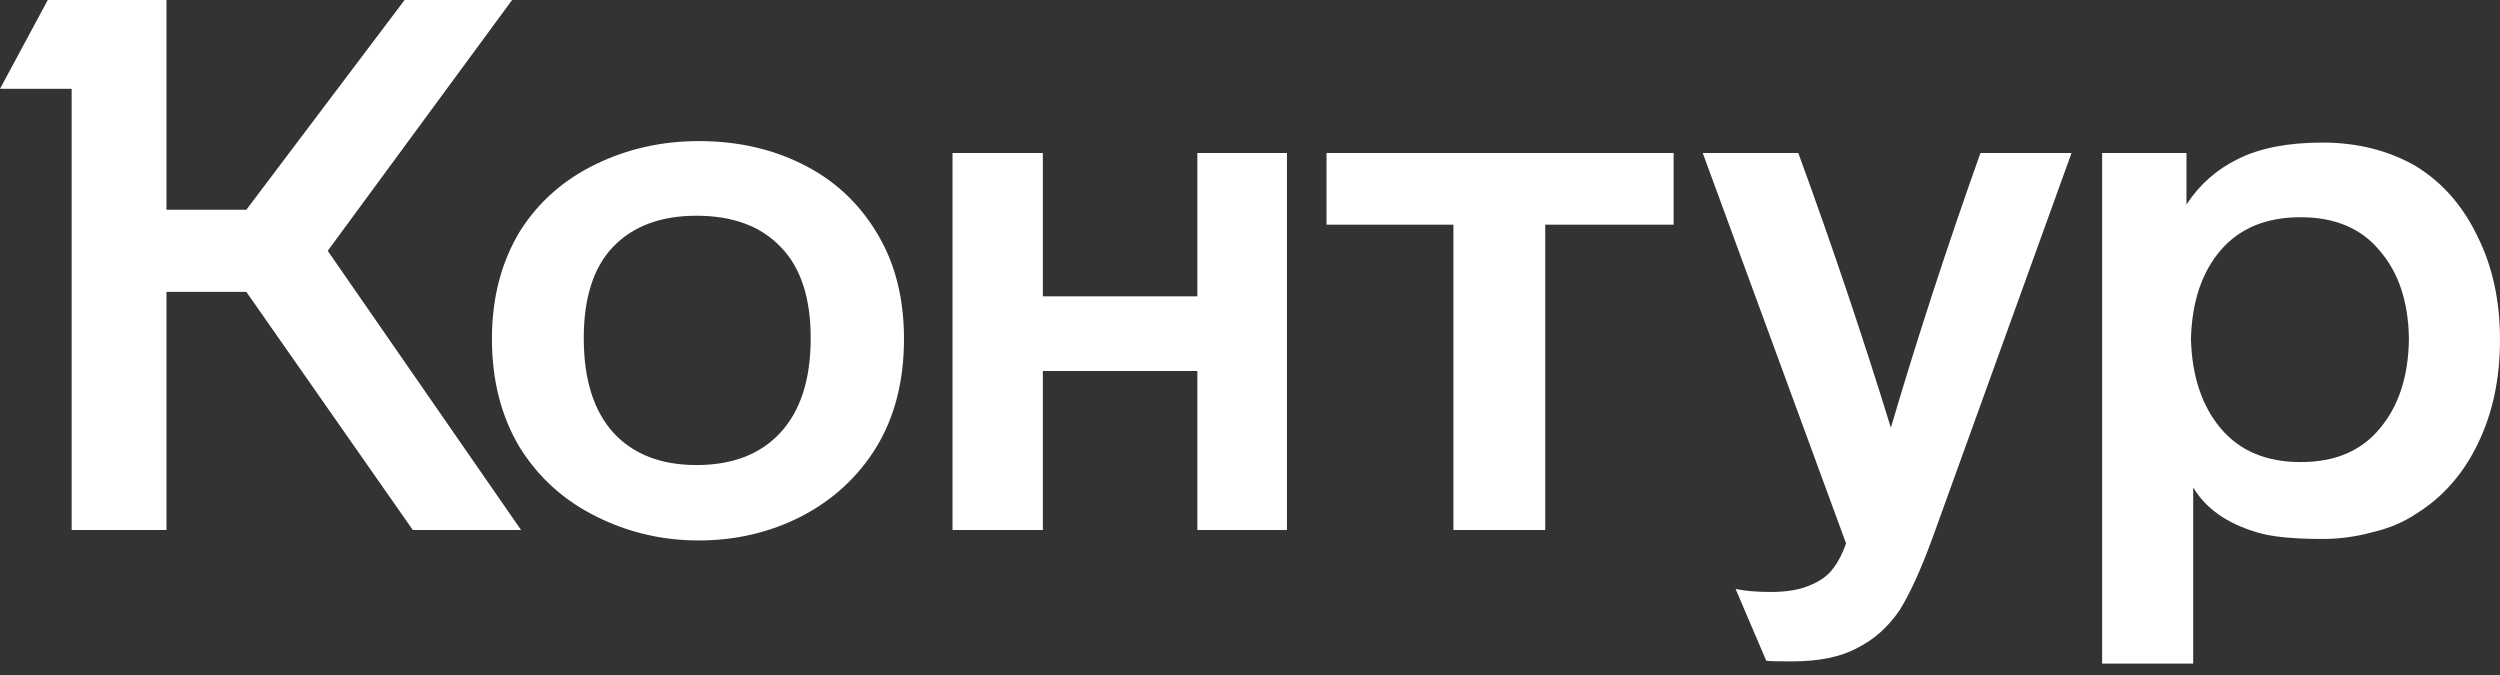<?xml version="1.0" encoding="UTF-8"?>
<svg xmlns="http://www.w3.org/2000/svg" width="137" height="37" viewBox="0 0 137 37" fill="none">
  <rect x="0" y="0" width="137" height="37" fill="#333333" stroke="none"/>
  <path d="M17.959 13.745L28.554 29.044H22.622L13.499 15.995H9.122V29.044H3.927V4.868H0L2.618 0H9.122V11.495H13.499L22.172 0H28.063L17.959 13.745ZM26.958 18.572C26.958 16.309 27.476 14.331 28.513 12.64C29.522 11.059 30.899 9.845 32.644 9C34.39 8.154 36.272 7.732 38.29 7.732C40.362 7.732 42.23 8.141 43.894 8.959C45.639 9.804 47.017 11.059 48.026 12.722C49.035 14.359 49.539 16.309 49.539 18.572C49.539 20.863 49.035 22.84 48.026 24.504C47.017 26.14 45.639 27.408 43.894 28.308C42.176 29.181 40.308 29.617 38.29 29.617C36.299 29.617 34.431 29.181 32.685 28.308C30.913 27.436 29.508 26.167 28.472 24.504C27.463 22.813 26.958 20.836 26.958 18.572ZM115.196 8.386H119.819V11.209C120.528 10.118 121.469 9.286 122.641 8.713C123.841 8.113 125.382 7.813 127.264 7.813C129.2 7.813 130.918 8.25 132.418 9.122C133.864 10.022 134.982 11.304 135.773 12.968C136.591 14.604 137 16.486 137 18.613C137 20.767 136.591 22.677 135.773 24.34C134.982 25.976 133.864 27.245 132.418 28.145C131.737 28.608 130.932 28.949 130.005 29.167C129.105 29.413 128.191 29.535 127.264 29.535C125.655 29.535 124.455 29.413 123.664 29.167C122.028 28.676 120.869 27.858 120.187 26.713V36.367H115.196V8.386ZM52.198 8.386H57.148V16.24H65.616V8.386H70.525V29.044H65.616V20.331H57.148V29.044H52.198V8.386ZM72.693 8.386H91.715V12.313H84.679V29.044H79.647V12.313H72.693V8.386ZM98.547 8.386C100.401 13.459 102.092 18.477 103.619 23.44C105.065 18.531 106.701 13.513 108.528 8.386H113.519L105.91 29.454C105.283 31.172 104.683 32.494 104.11 33.422C103.483 34.349 102.706 35.044 101.778 35.508C100.879 35.999 99.678 36.244 98.179 36.244C97.333 36.244 96.87 36.231 96.788 36.203L95.111 32.276C95.629 32.385 96.27 32.44 97.033 32.44C97.96 32.44 98.71 32.303 99.283 32.031C99.801 31.812 100.197 31.512 100.469 31.131C100.742 30.776 100.974 30.326 101.165 29.781L93.311 8.386H98.547ZM31.99 18.531C31.99 20.795 32.535 22.527 33.626 23.727C34.717 24.899 36.231 25.485 38.167 25.485C40.13 25.485 41.658 24.899 42.749 23.727C43.867 22.527 44.426 20.795 44.426 18.531C44.426 16.322 43.88 14.659 42.789 13.54C41.699 12.395 40.158 11.822 38.167 11.822C36.203 11.822 34.676 12.395 33.585 13.54C32.522 14.659 31.99 16.322 31.99 18.531ZM120.064 18.572C120.119 20.617 120.664 22.254 121.701 23.481C122.737 24.708 124.196 25.322 126.078 25.322C127.959 25.322 129.405 24.708 130.414 23.481C131.45 22.254 131.982 20.617 132.009 18.572C131.982 16.554 131.45 14.945 130.414 13.745C129.405 12.518 127.959 11.904 126.078 11.904C124.196 11.904 122.737 12.504 121.701 13.704C120.664 14.904 120.119 16.527 120.064 18.572Z" fill="white"></path>
</svg>
